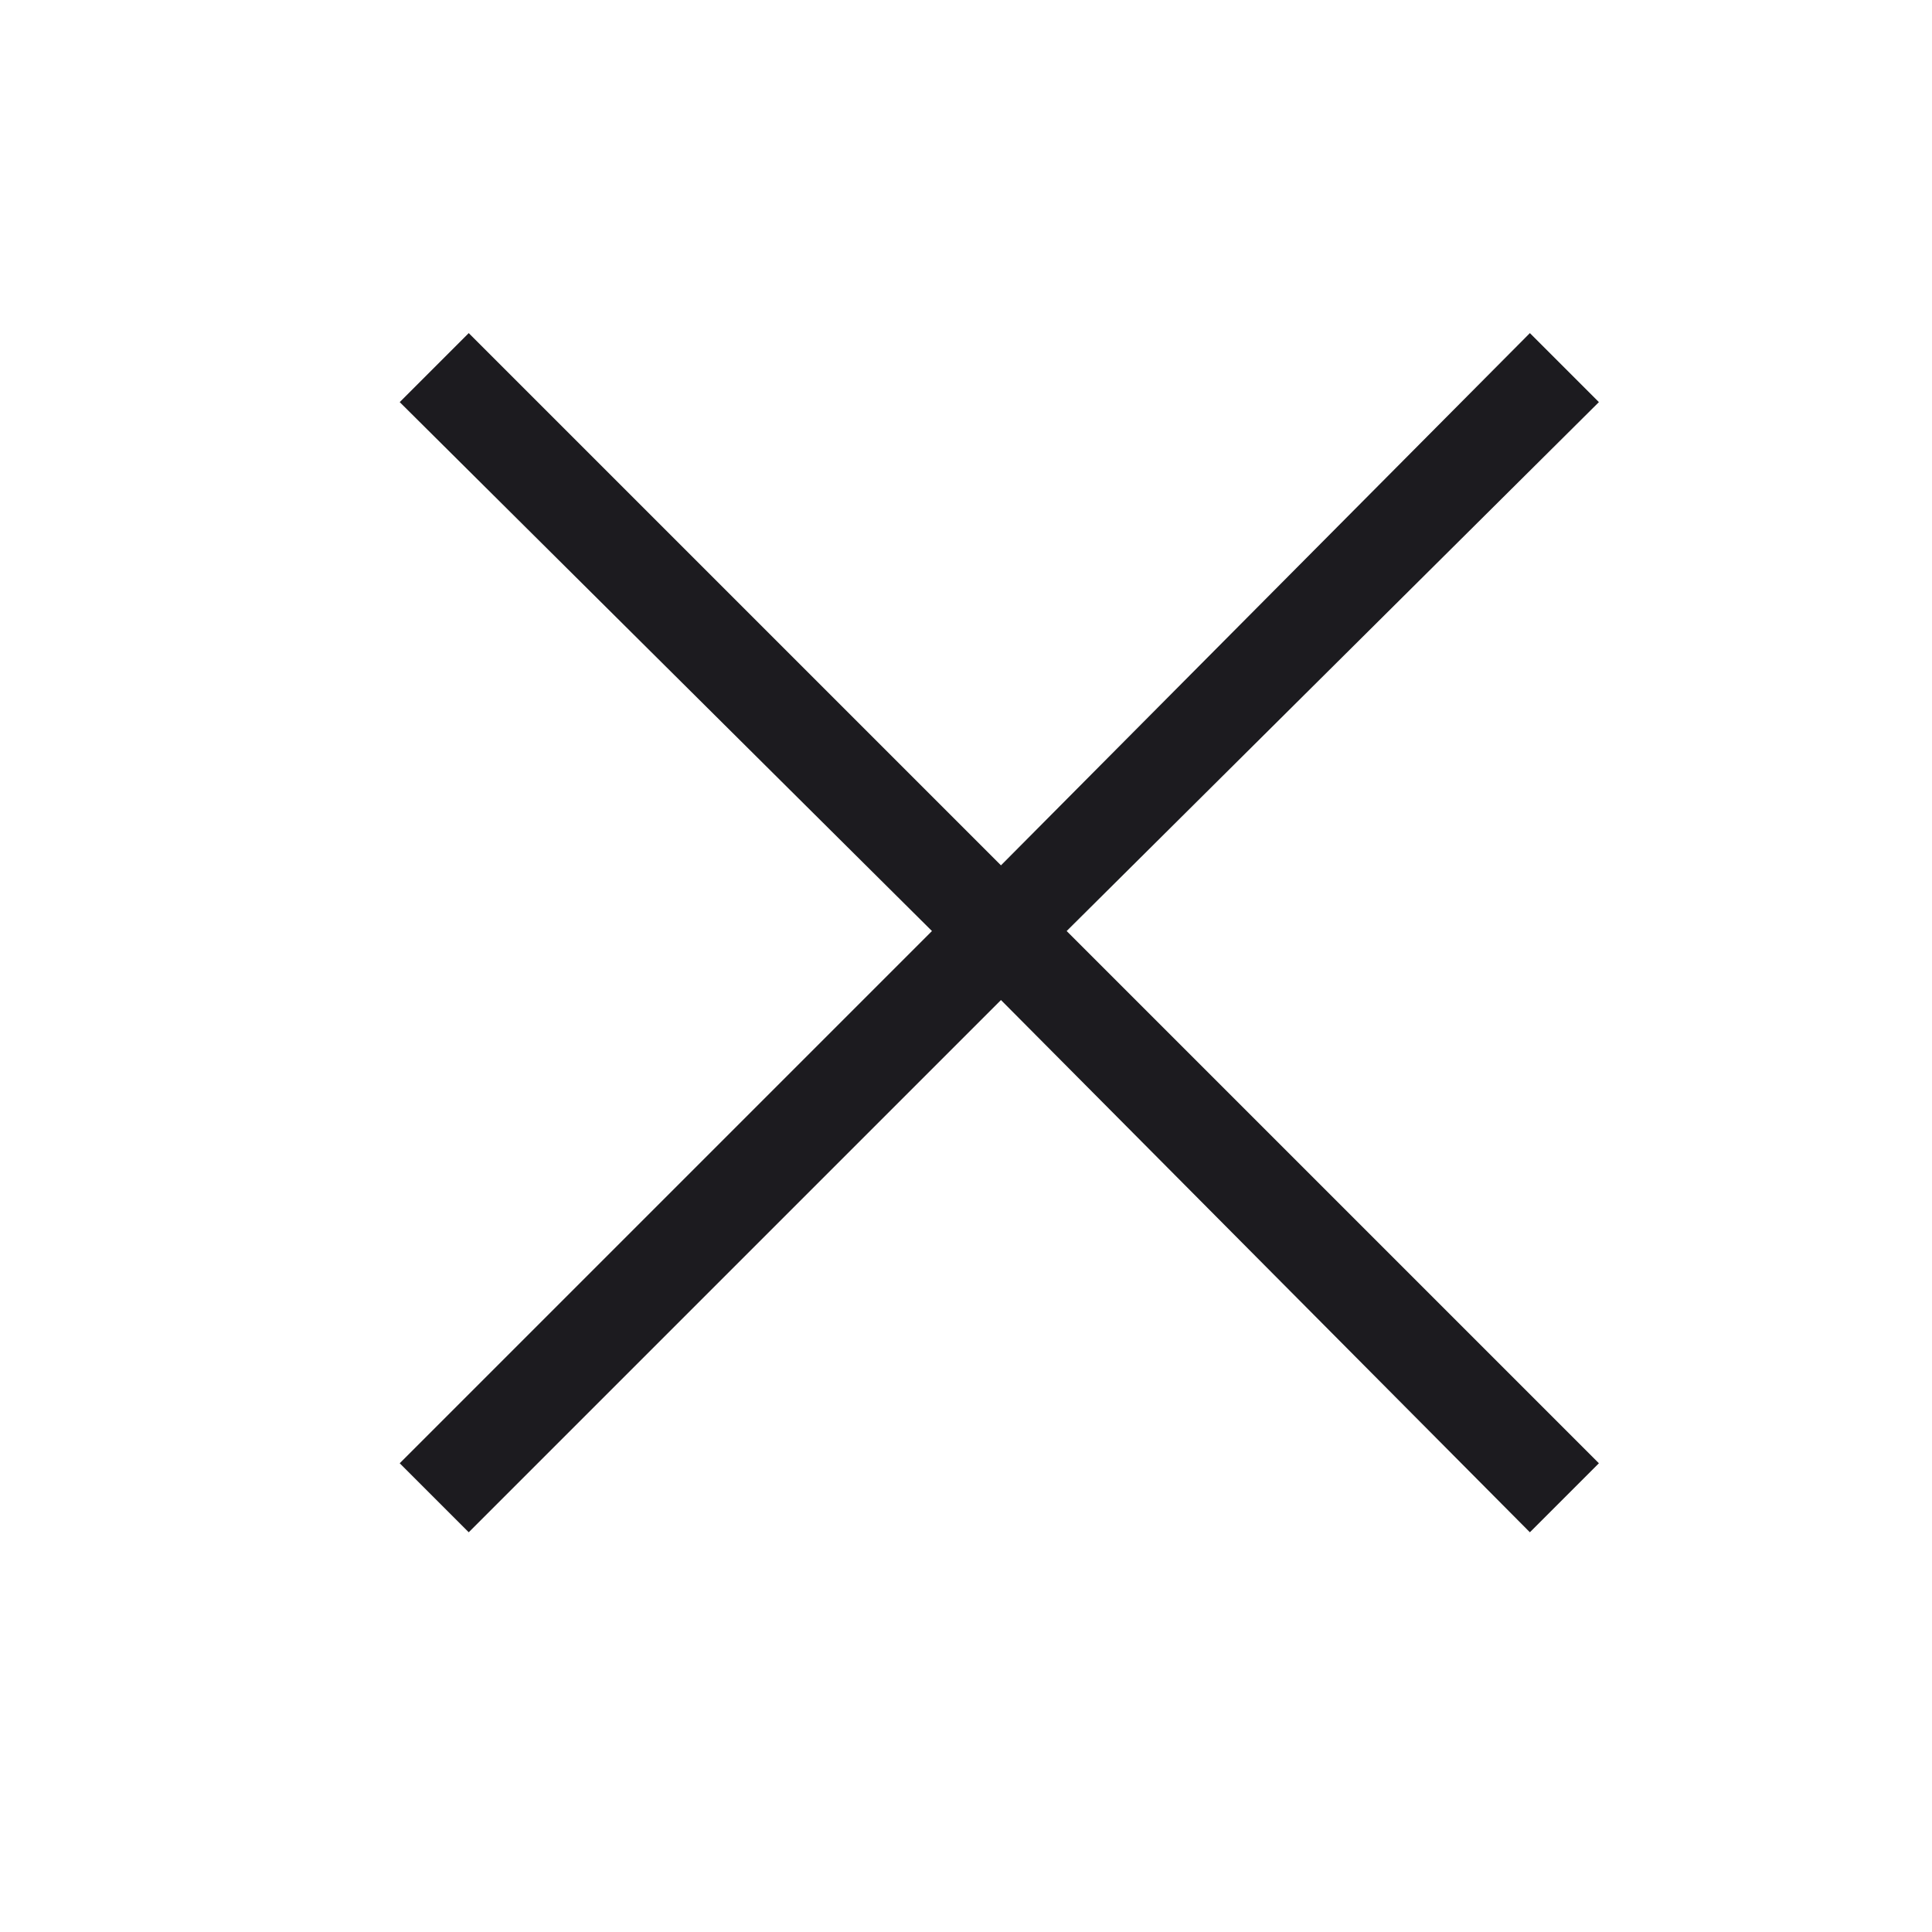 <svg width="29" height="29" viewBox="0 0 29 29" fill="none" xmlns="http://www.w3.org/2000/svg">
<mask id="mask0_267_13807" style="mask-type:alpha" maskUnits="userSpaceOnUse" x="0" y="0" width="29" height="29">
<rect width="29" height="29" fill="#D9D9D9"/>
</mask>
<g mask="url(#mask0_267_13807)">
<path d="M7.036 23L6 21.964L13.989 13.975L6 6.036L7.036 5L15.025 12.989L22.964 5L24 6.036L16.011 13.975L24 21.964L22.964 23L15.025 15.011L7.036 23Z" fill="#1C1B1F"/>
</g>
</svg>
